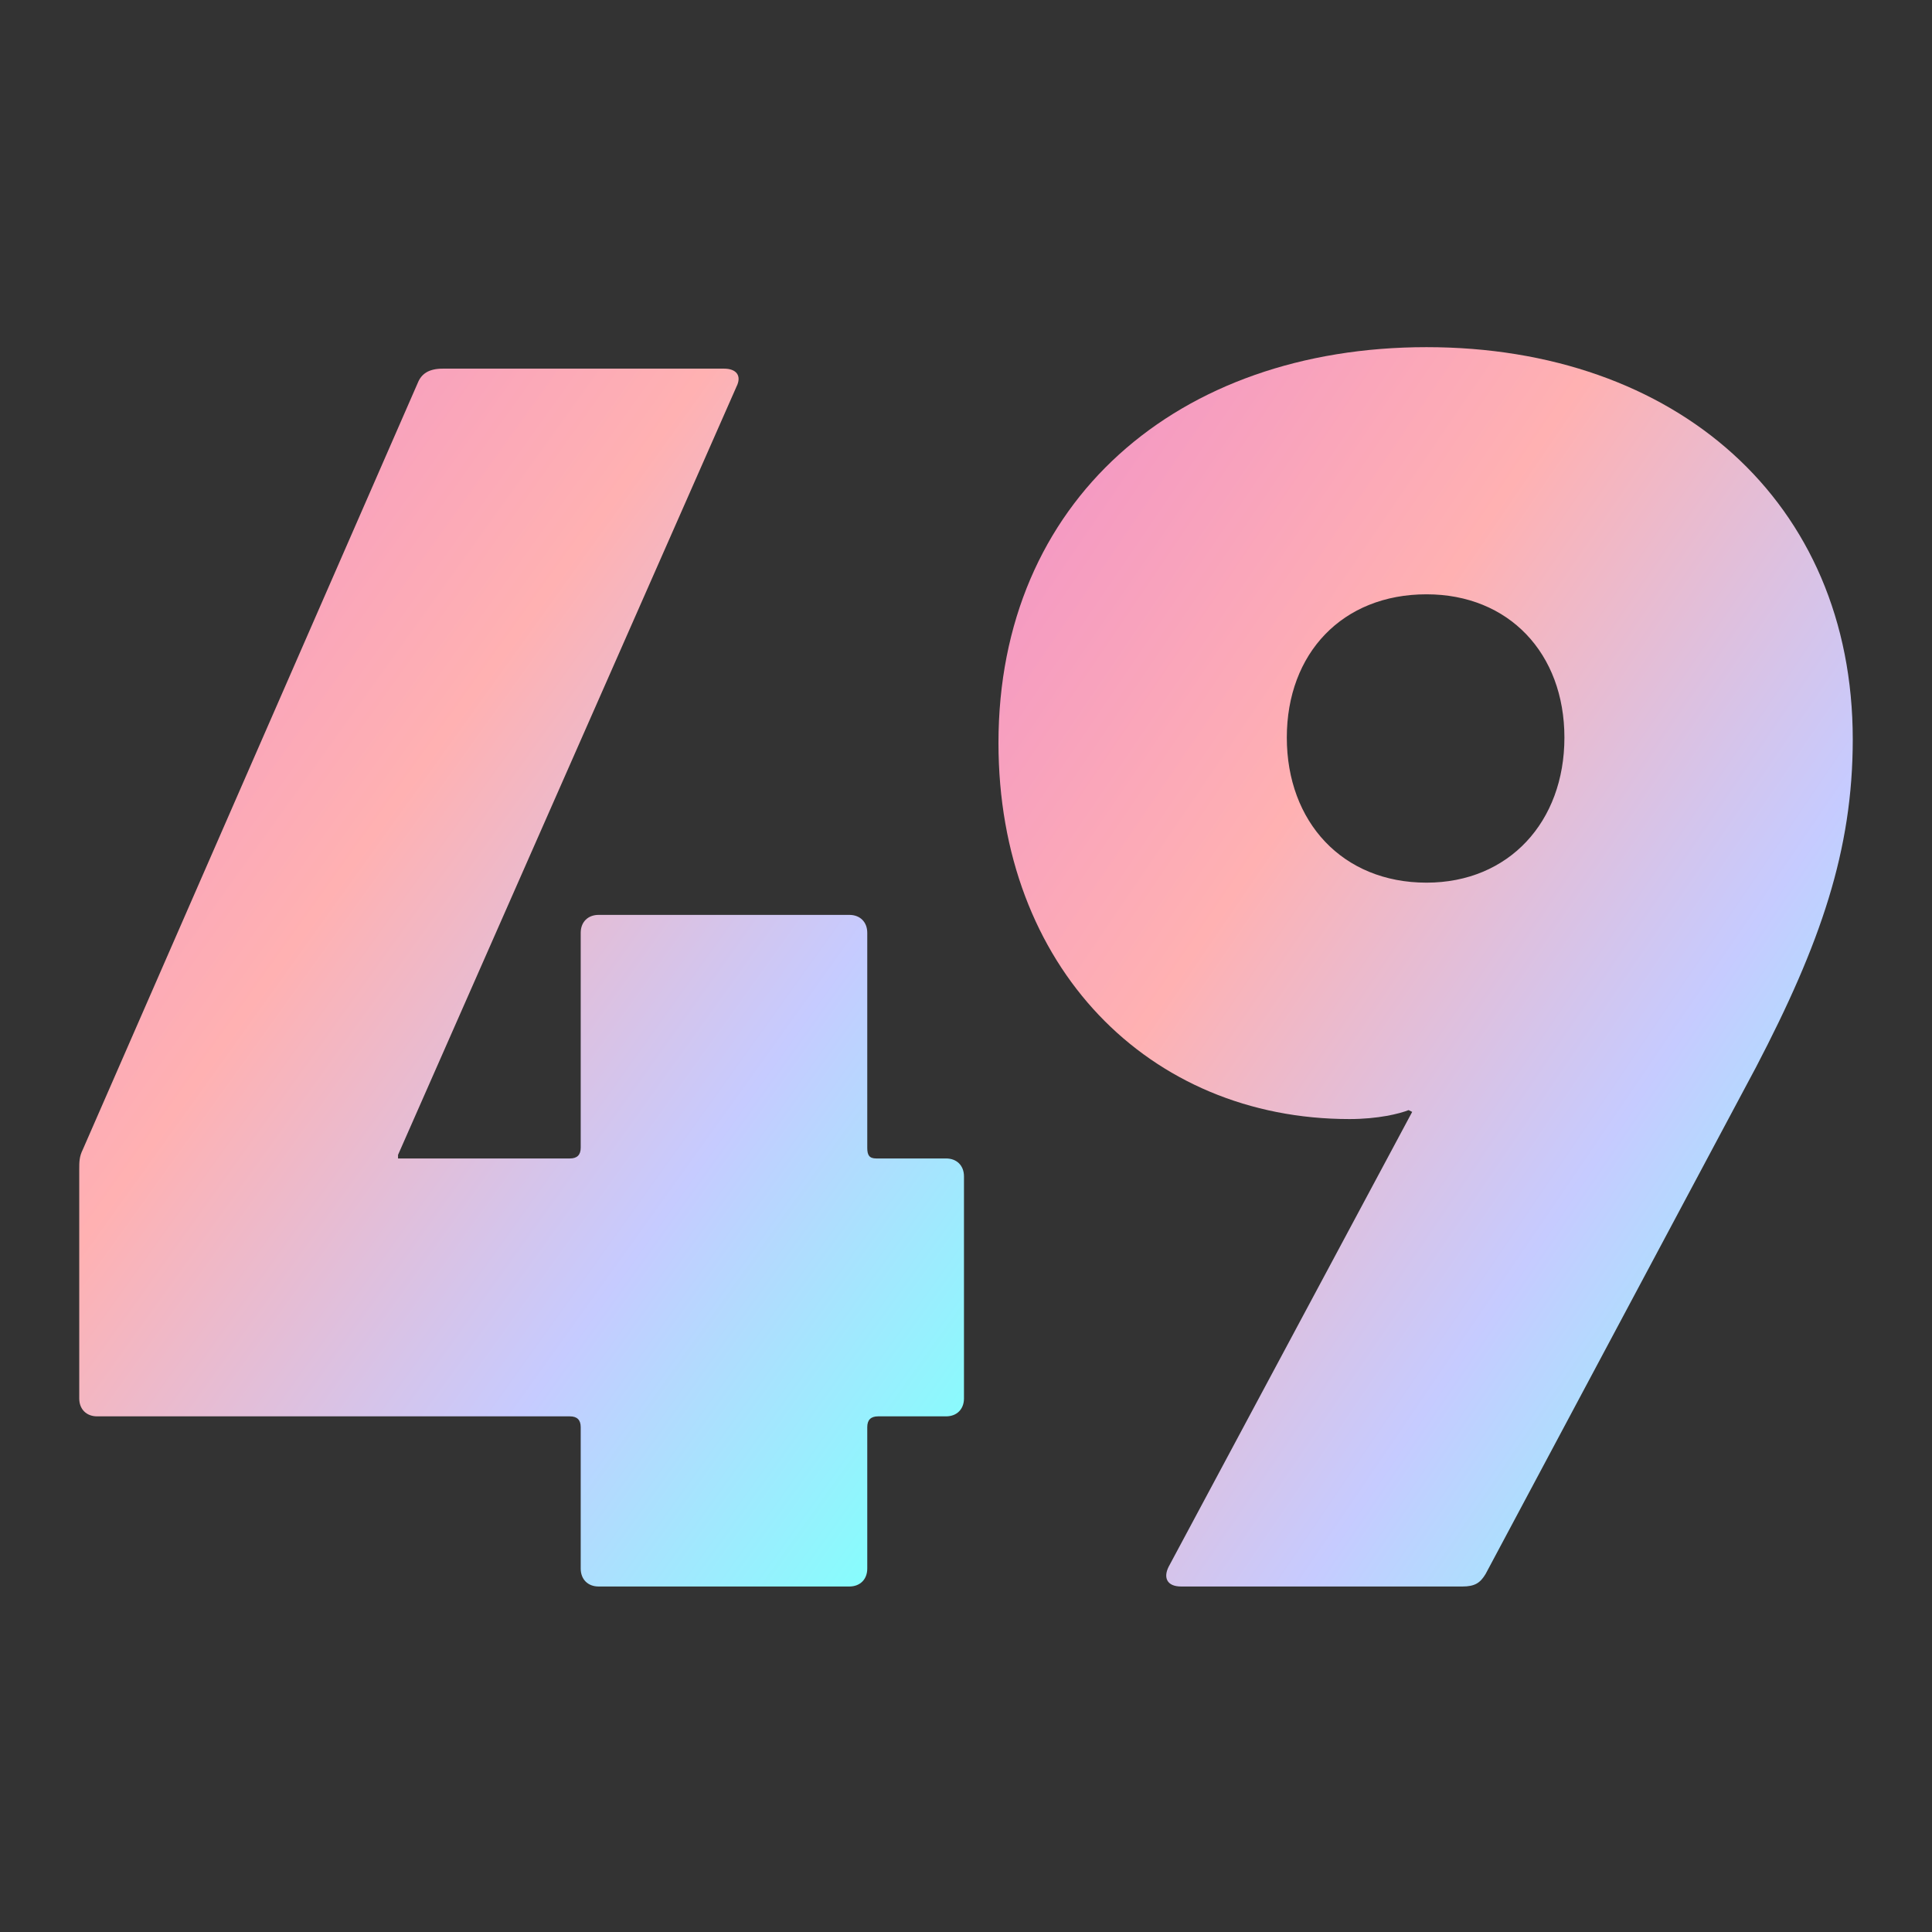 <svg width="1024" height="1024" viewBox="0 0 1024 1024" fill="none" xmlns="http://www.w3.org/2000/svg">
<rect x="0" y="0" width="1024" height="1024" fill="#333333" stroke="none"/>
<path d="M619.388 830.437L748.485 589.328L746.587 588.379C741.841 590.277 730.45 593.125 715.262 593.125C608.946 593.125 529.21 512.439 529.21 393.783C529.21 265.635 624.134 184 756.079 184C888.025 184 982 265.635 982 391.885C982 450.738 964.914 500.099 930.741 565.597L787.404 834.234C784.557 838.98 781.709 840.878 775.064 840.878H626.033C618.439 840.878 616.54 836.132 619.388 830.437ZM756.079 467.825C799.745 467.825 829.171 435.55 829.171 390.936C829.171 346.321 799.745 314.996 756.079 314.996C711.465 314.996 682.038 346.321 682.038 390.936C682.038 435.55 711.465 467.825 756.079 467.825Z" fill="url(#paint0_linear_1_2)"/>
<path d="M51.492 750.7C45.797 750.7 42 746.903 42 741.207V619.704C42 615.907 42 613.059 43.898 609.262L221.408 202.985C223.306 198.238 227.103 195.391 234.697 195.391H383.729C390.373 195.391 393.221 199.188 390.373 204.883L210.966 612.11V614.008H302.093C305.89 614.008 307.789 612.11 307.789 608.313V494.403C307.789 488.708 311.586 484.911 317.281 484.911H450.176C455.871 484.911 459.668 488.708 459.668 494.403V608.313C459.668 612.11 460.618 614.008 464.415 614.008H501.435C507.131 614.008 510.928 617.805 510.928 623.501V741.207C510.928 746.903 507.131 750.7 501.435 750.7H465.364C461.567 750.7 459.668 752.598 459.668 756.395V831.386C459.668 837.081 455.871 840.878 450.176 840.878H317.281C311.586 840.878 307.789 837.081 307.789 831.386V756.395C307.789 752.598 305.89 750.7 302.093 750.7H51.492Z" fill="url(#paint1_linear_1_2)"/>
<defs>
<linearGradient id="paint0_linear_1_2" x1="554.856" y1="232.111" x2="1100.84" y2="603.525" gradientUnits="userSpaceOnUse">
<stop stop-color="#F397C5"/>
<stop offset="0.33" stop-color="#FFB1B2"/>
<stop offset="0.69" stop-color="#C6CBFF"/>
<stop offset="1" stop-color="#84FFFD"/>
</linearGradient>
<linearGradient id="paint1_linear_1_2" x1="68.56" y1="242.668" x2="614.863" y2="634.336" gradientUnits="userSpaceOnUse">
<stop stop-color="#F397C5"/>
<stop offset="0.33" stop-color="#FFB1B2"/>
<stop offset="0.69" stop-color="#C6CBFF"/>
<stop offset="1" stop-color="#84FFFD"/>
</linearGradient>
</defs>
</svg>
